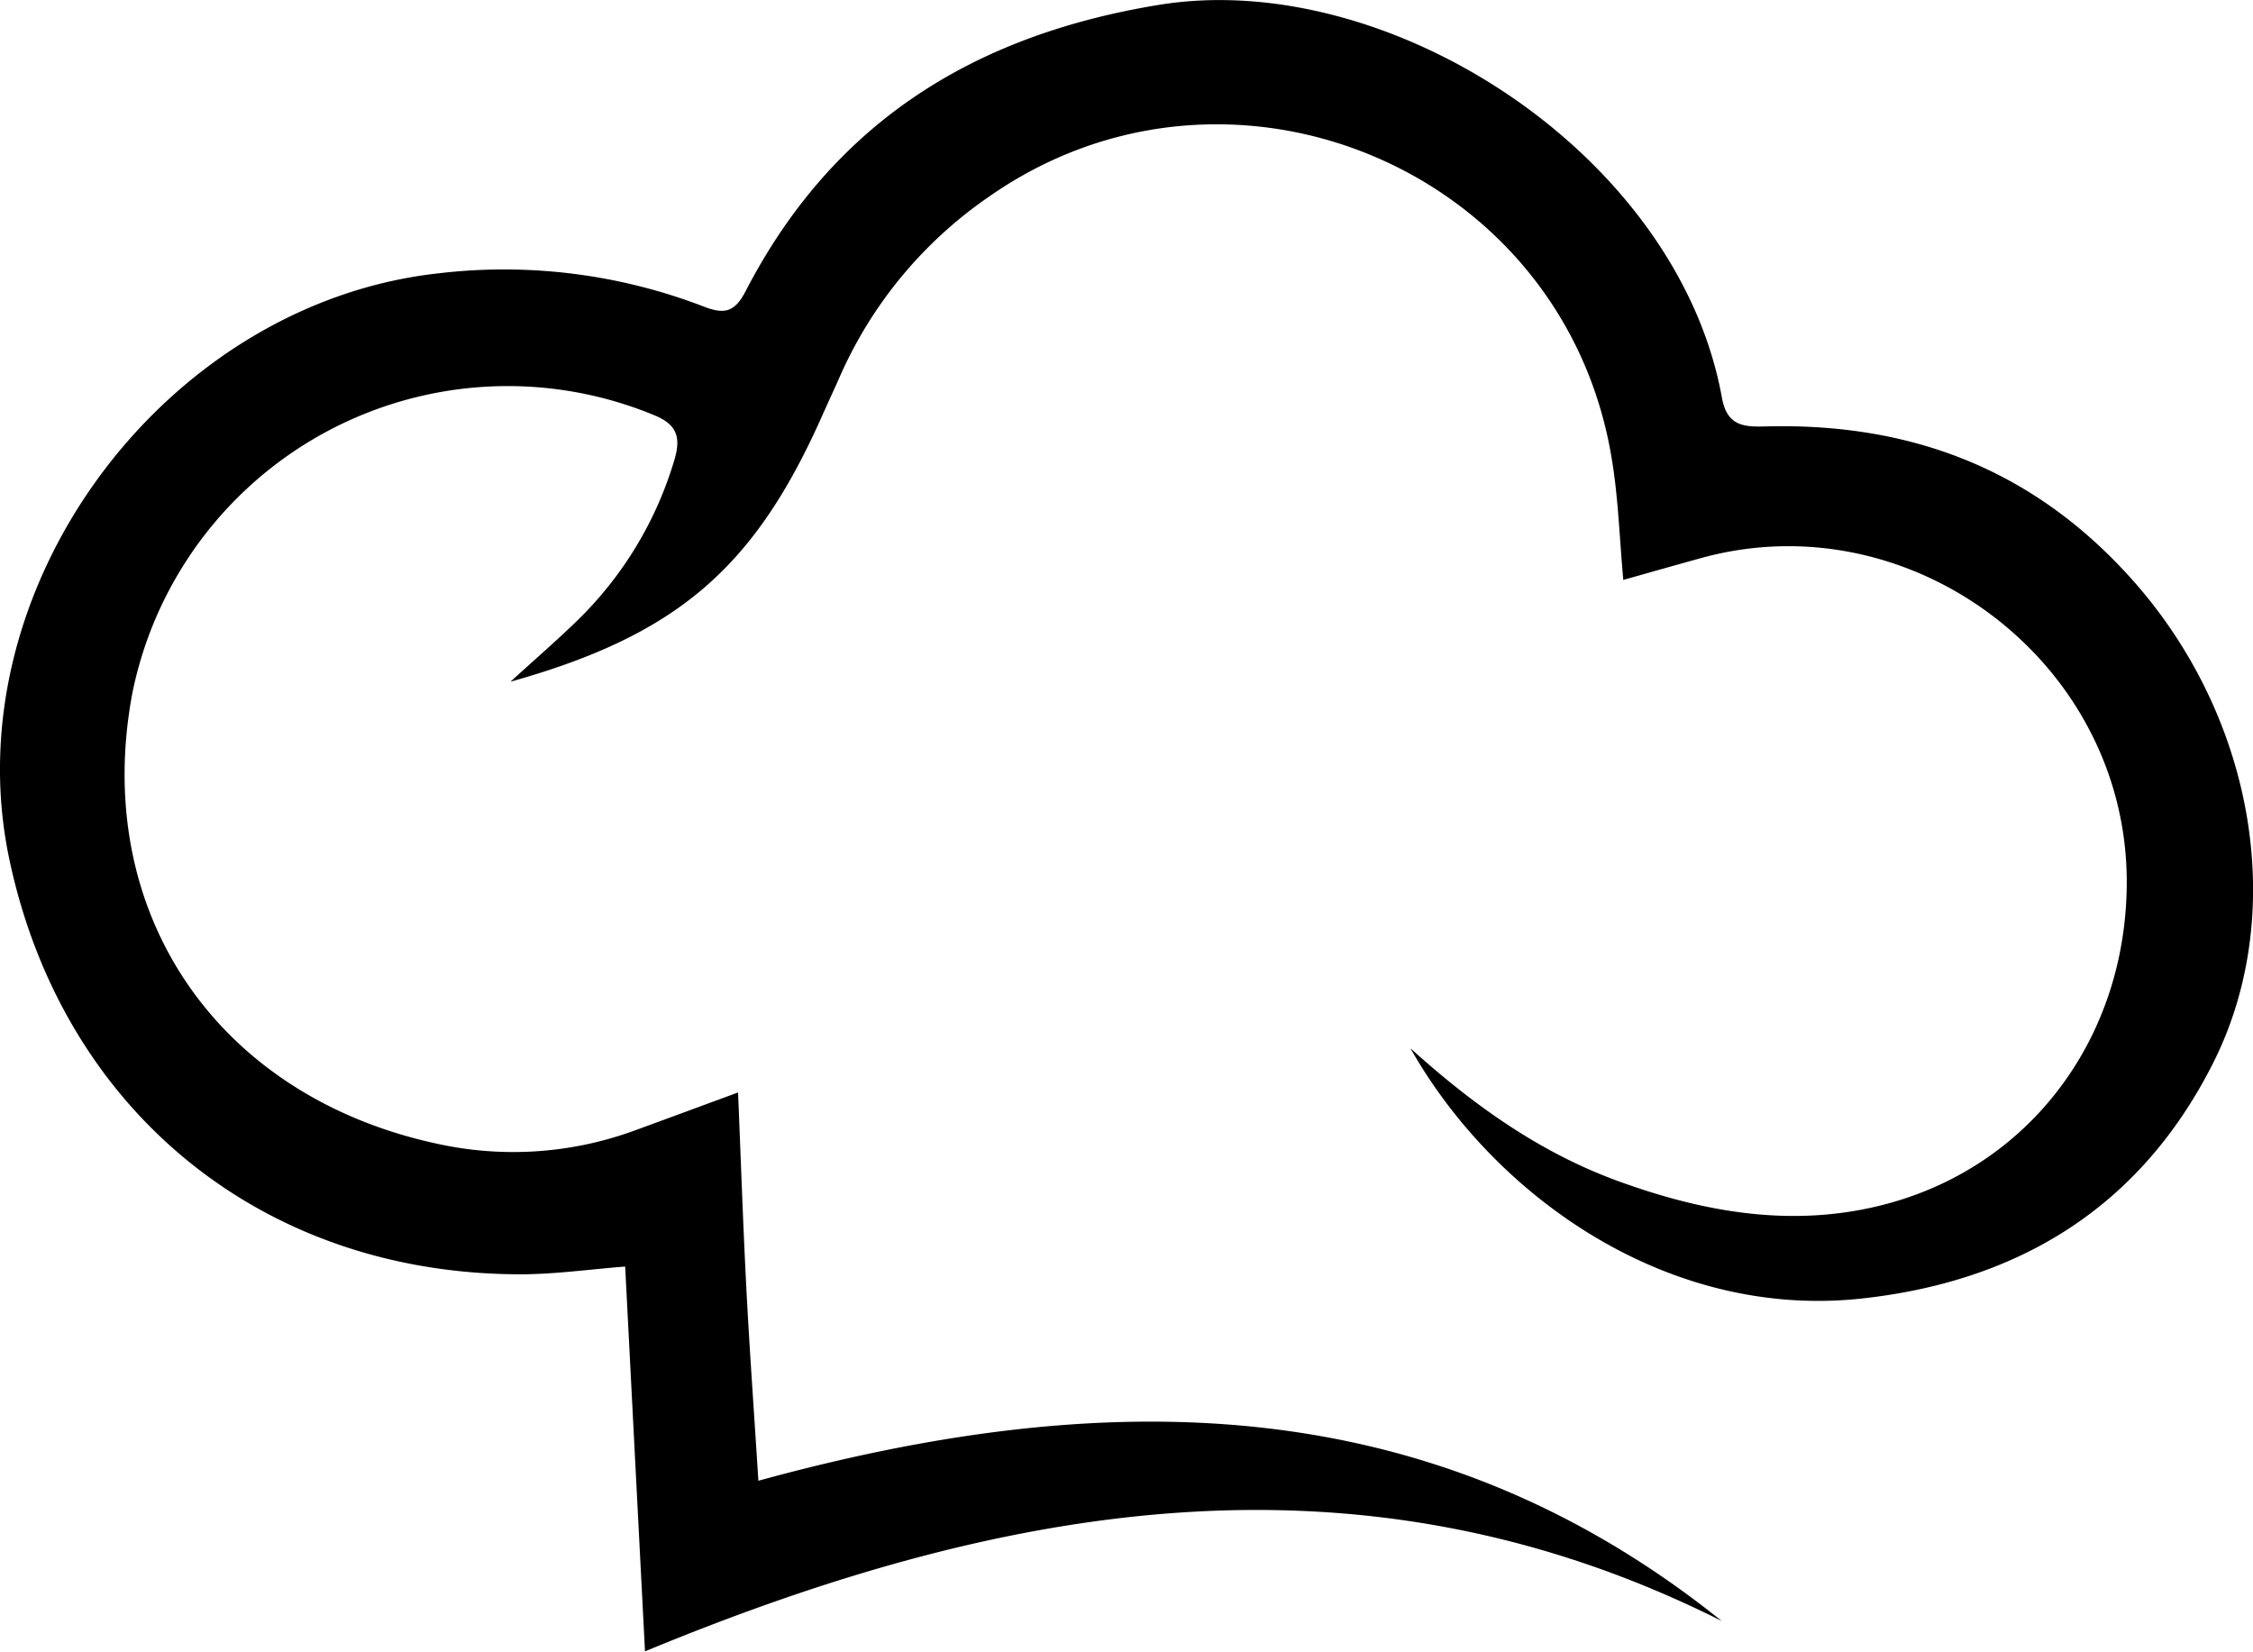 <svg id="Calque_1" data-name="Calque 1" xmlns="http://www.w3.org/2000/svg" viewBox="0 0 188.59 138.29"><title>logo_en_cuisine</title><path d="M124.59,114.73c5.61,5.07,11.3,9,17.92,11.31,7.26,2.58,14.68,3.74,22.23,1.64,12.1-3.37,19.94-14.27,19.81-27.18-.19-18.15-18.07-31.62-35.59-26.81-2.11.58-4.21,1.18-6.55,1.84-.33-3.63-.42-7-1-10.34C137.32,41,109.3,29.41,89.26,43.49a35.73,35.73,0,0,0-12.51,15.2c-.49,1.1-1,2.2-1.49,3.3-5.65,12.62-12.12,18.17-26,22.06,2.07-1.89,3.82-3.4,5.47-5a31.09,31.09,0,0,0,8.24-13.53c.59-1.95.21-3-1.66-3.77A32.06,32.06,0,0,0,17.61,85c-3.45,18.36,7.09,33.72,25.41,37.7a29.58,29.58,0,0,0,16.65-1.09c2.73-1,5.44-2,8.64-3.18.24,5.75.42,11.13.7,16.5s.66,10.54,1,16c29-7.95,56.25-7.84,80.64,11.74-30.35-15.25-60.23-9.82-90.13,2.54L58.86,133c-3.1.25-5.88.64-8.65.65C28.55,133.69,11.75,120,7.3,98.86c-4.74-22.62,13-46.51,36-49a46.55,46.55,0,0,1,22.19,2.81c1.79.69,2.6.36,3.49-1.38,7.27-14,19-21.35,34.54-23.89,19.25-3.15,43.48,12.52,47.15,32.9.44,2.4,1.89,2.43,3.72,2.38,11.66-.29,21.71,3.31,29.86,12,10.92,11.58,14,28.56,7.49,41.37-6.08,12-16.26,18.25-29.58,19.65C146,137.36,131.58,127.08,124.59,114.73Z" transform="translate(-6.53 -26.99)"/></svg>